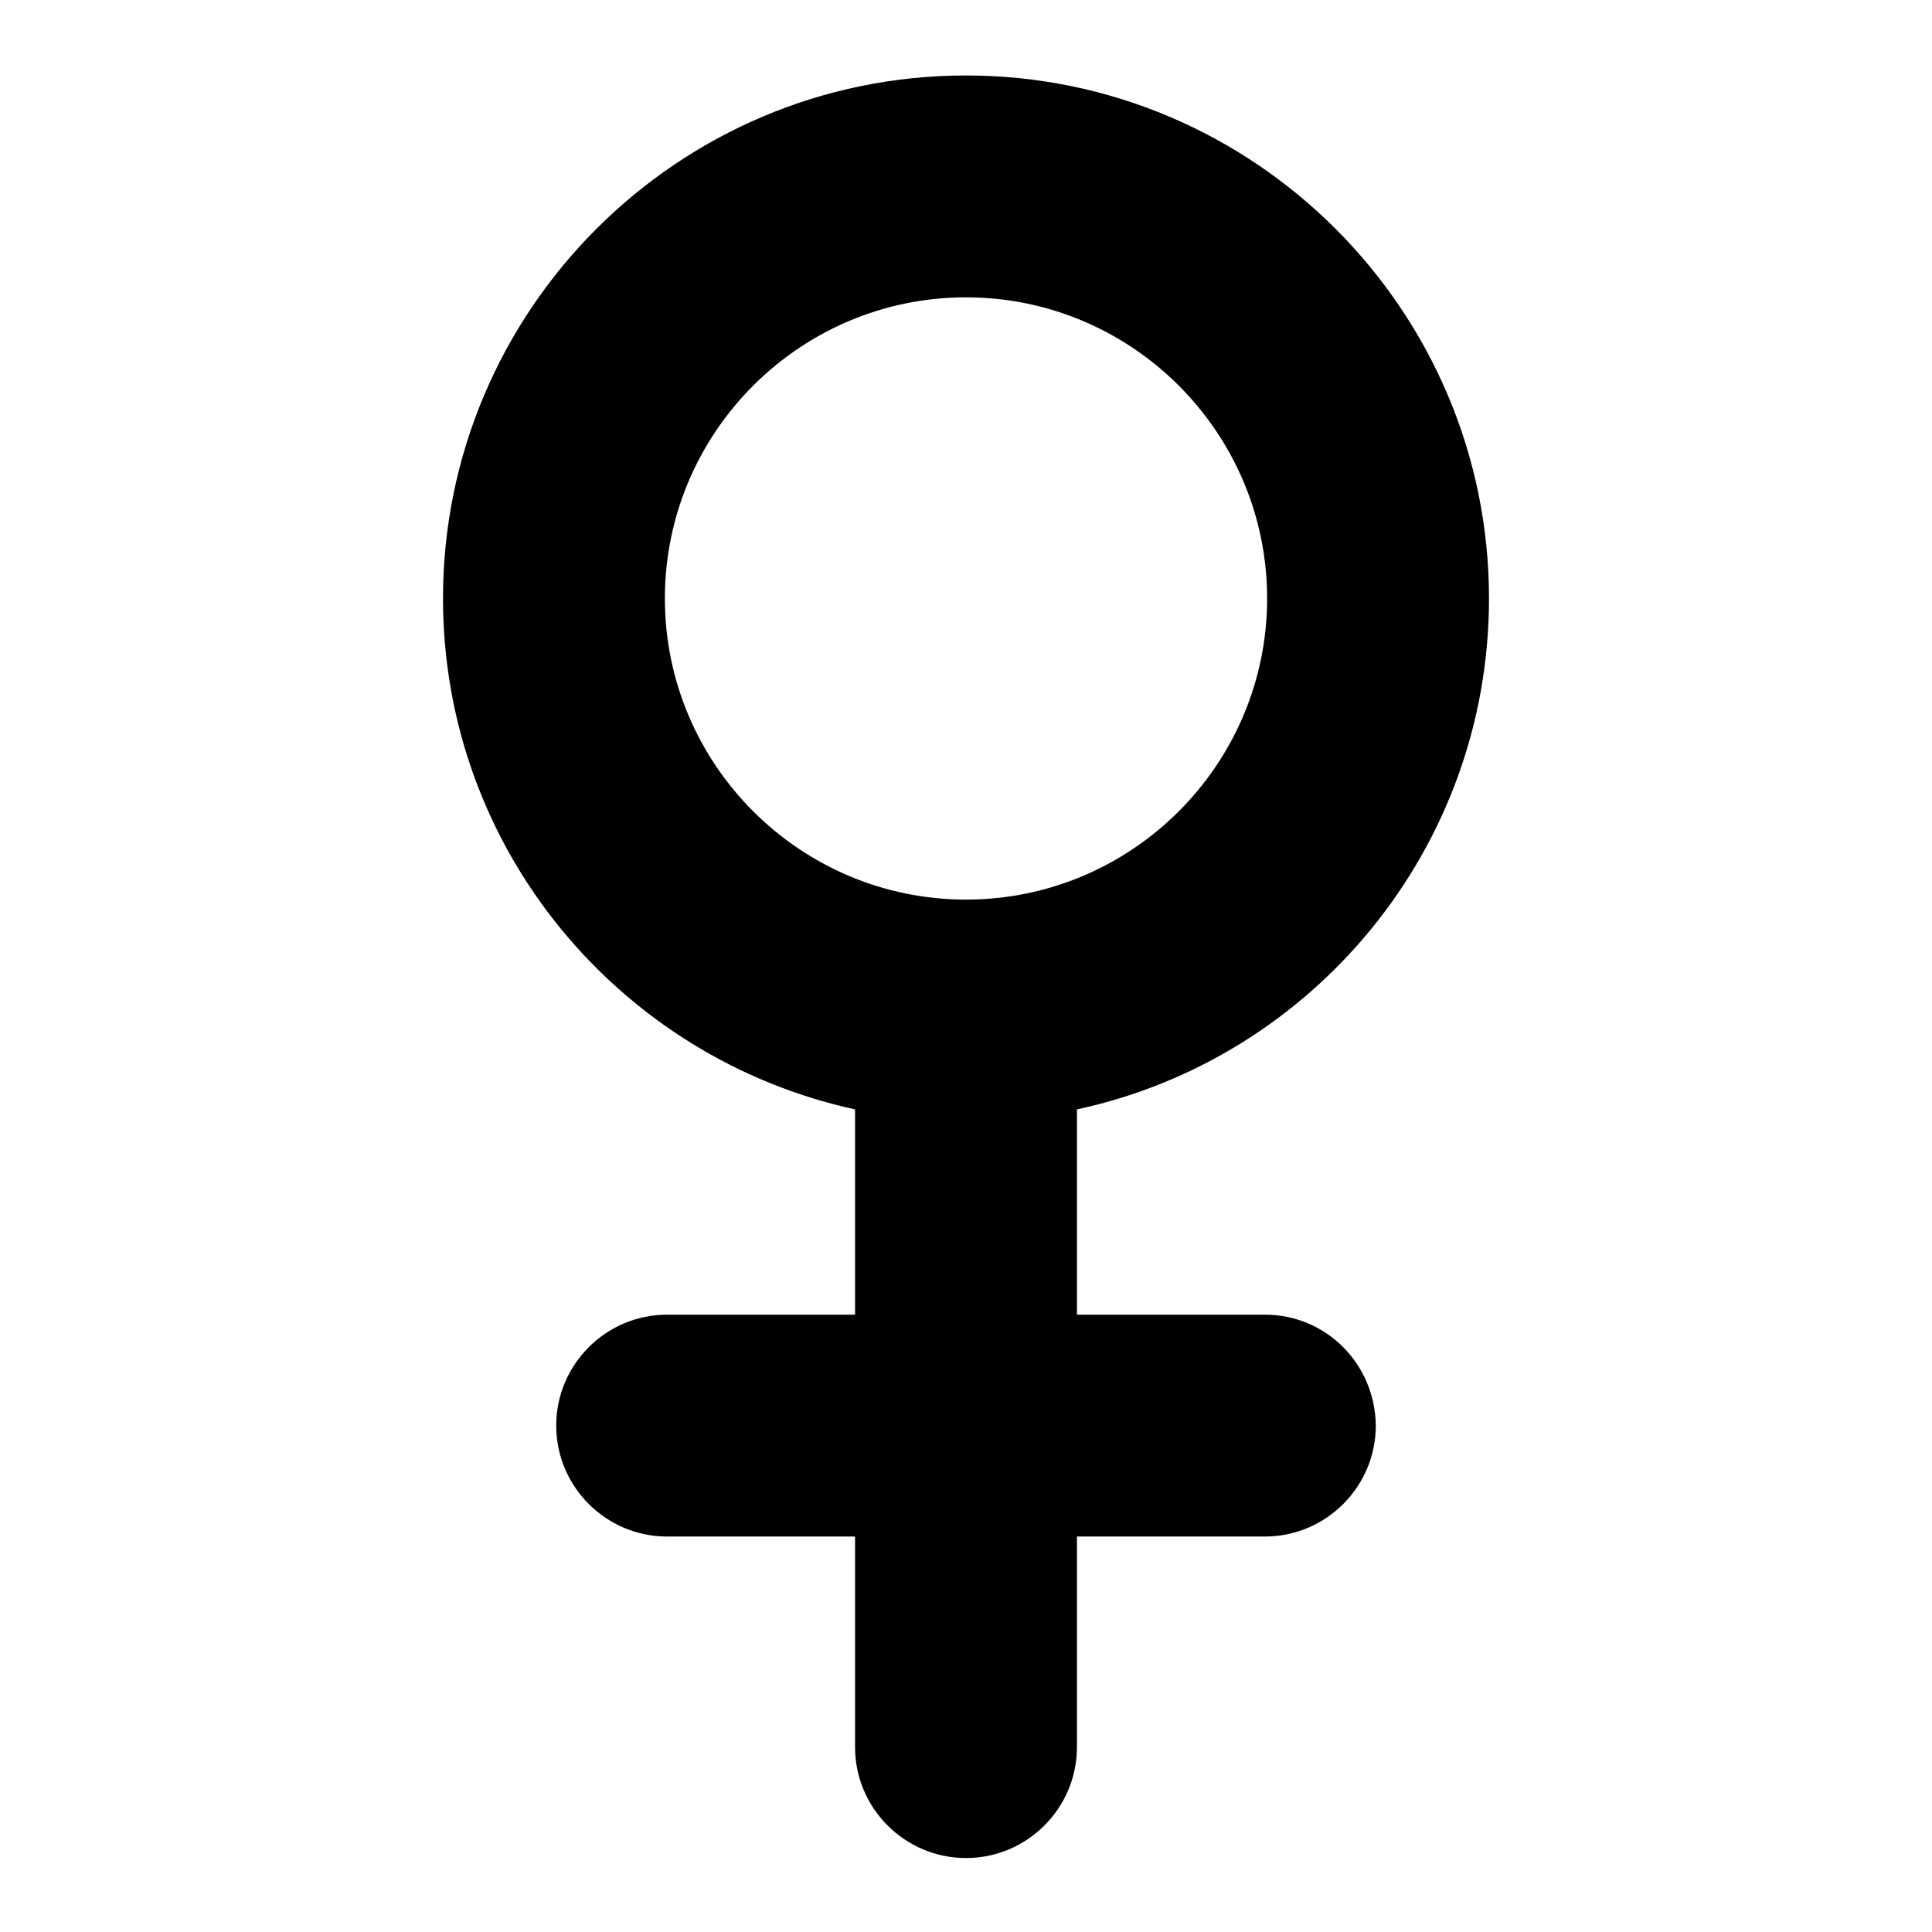 <?xml version="1.0" encoding="utf-8"?>
<!-- Svg Vector Icons : http://www.onlinewebfonts.com/icon -->
<!DOCTYPE svg PUBLIC "-//W3C//DTD SVG 1.1//EN" "http://www.w3.org/Graphics/SVG/1.1/DTD/svg11.dtd">
<svg version="1.1" xmlns="http://www.w3.org/2000/svg" xmlns:xlink="http://www.w3.org/1999/xlink" x="0px" y="0px" viewBox="0 0 256 256" enable-background="new 0 0 256 256" xml:space="preserve">
<g> <path fill="#000000" d="M167.6,174.2h-24.9v-27.2c31.2-6.7,54.6-34.5,54.6-67.7c0-38.2-31.1-69.3-69.3-69.3 c-38.2,0-69.3,31.1-69.3,69.3c0,33.2,23.4,60.9,54.6,67.7v27.2H88.4c-8.1,0-14.7,6.6-14.7,14.7c0,8.1,6.6,14.7,14.7,14.7h24.9v27.9 c0,8.1,6.6,14.7,14.7,14.7s14.7-6.6,14.7-14.7l0,0v-27.9h24.9c8.1,0,14.7-6.6,14.7-14.7C182.2,180.7,175.7,174.2,167.6,174.2 L167.6,174.2L167.6,174.2z M88.1,79.3c0-22,17.9-39.9,39.9-39.9c22,0,39.9,17.9,39.9,39.9S150,119.2,128,119.2 C106,119.2,88.1,101.3,88.1,79.3z"/></g>
</svg>